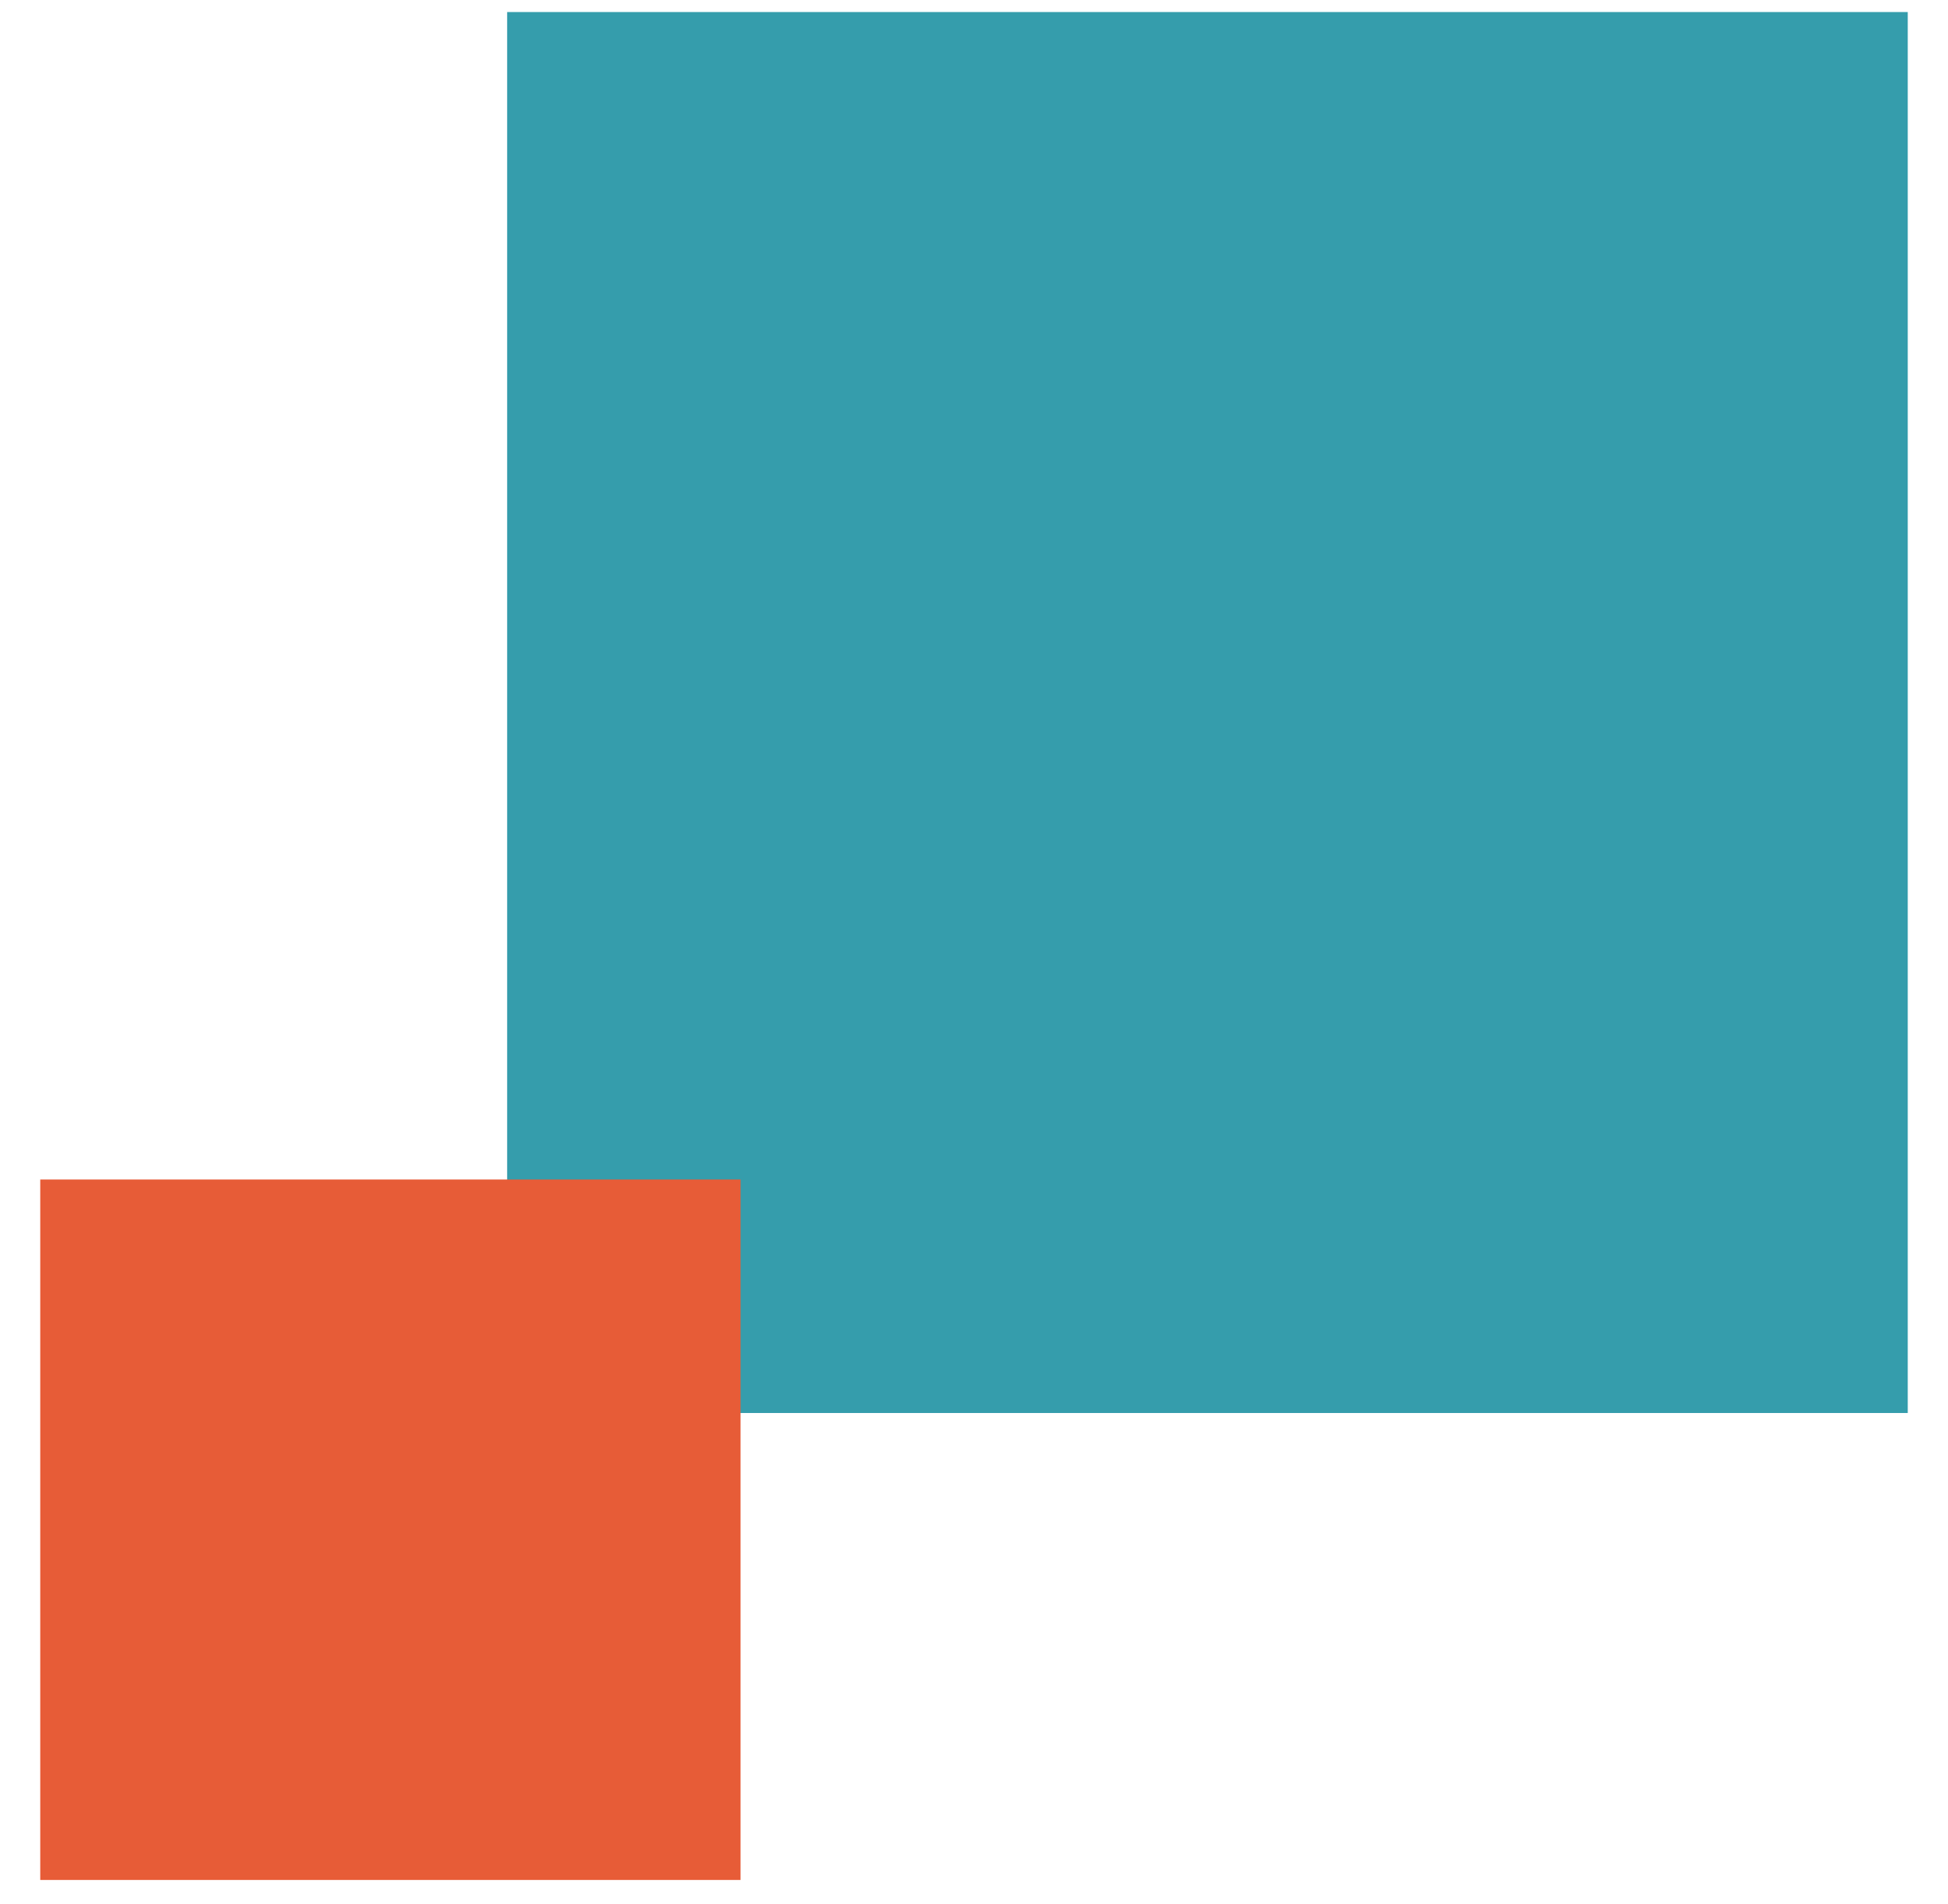 <svg width="44" height="43" viewBox="0 0 44 43" fill="none" xmlns="http://www.w3.org/2000/svg">
<path d="M11.455 0.272H43.091V31.909H11.455V0.272Z" fill="#359DAC"/>
<path d="M0.909 26.636H16.727V42.454H0.909V26.636Z" fill="#E75C37"/>
</svg>
